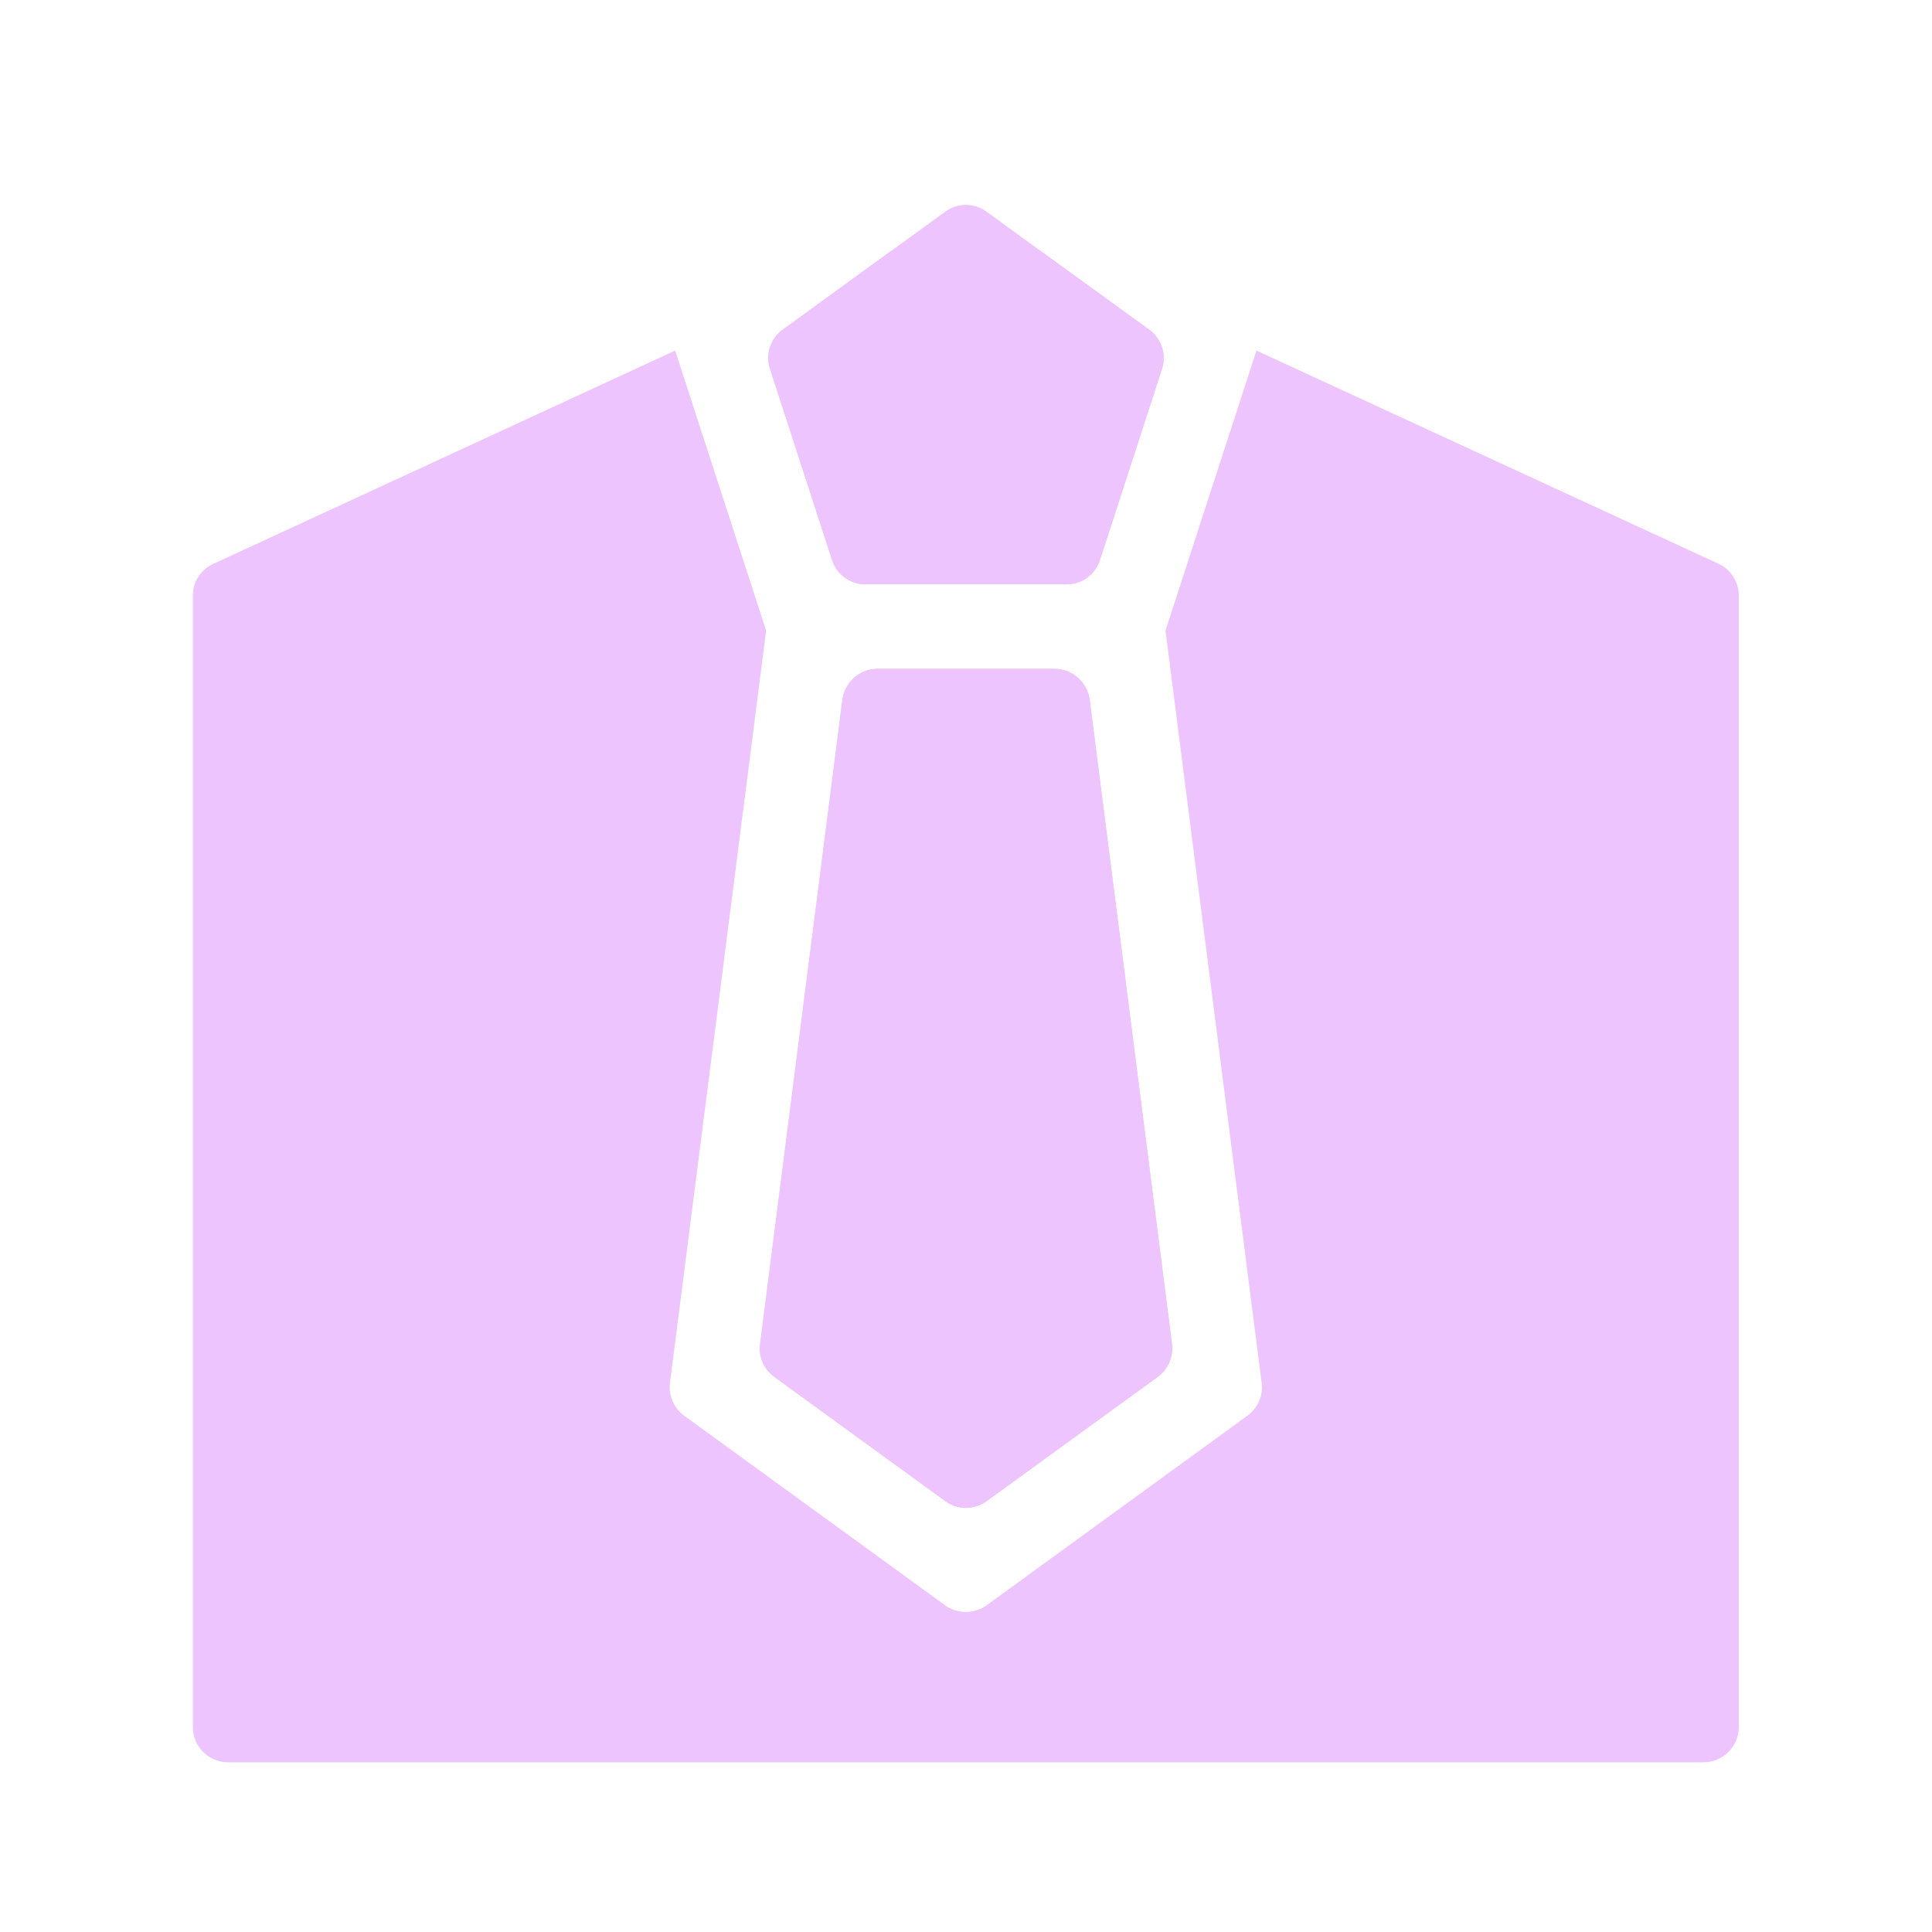 <svg xmlns="http://www.w3.org/2000/svg" width="120" height="120"
                                            viewBox="0 0 120 120" fill="none">
                                            <g opacity="0.8">
                                                <path
                                                    d="M71.382 20.485L61.265 13.14C60.512 12.589 59.476 12.589 58.723 13.14L48.607 20.485C47.853 21.037 47.53 22.019 47.826 22.907L51.687 34.799C51.983 35.687 52.804 36.292 53.745 36.292H66.256C67.198 36.292 68.019 35.687 68.314 34.799L72.175 22.907C72.458 22.019 72.135 21.037 71.382 20.485ZM48.095 85.528L58.709 93.236C59.476 93.801 60.512 93.801 61.292 93.236L71.906 85.528C72.552 85.057 72.888 84.277 72.794 83.483L67.682 43.462C67.548 42.372 66.606 41.552 65.503 41.552H54.512C53.409 41.552 52.481 42.372 52.333 43.462L47.221 83.483C47.1 84.263 47.45 85.057 48.095 85.528Z"
                                                    fill="#E9B5FD" />
                                                <path
                                                    d="M55.346 15.589L48.606 20.486C47.852 21.037 47.53 22.019 47.826 22.907L51.686 34.799C51.982 35.687 52.803 36.292 53.745 36.292H66.255C67.197 36.292 68.018 35.687 68.314 34.799L72.174 22.907C72.47 22.019 72.148 21.037 71.394 20.486L64.628 15.589L59.987 13.437L55.346 15.589ZM65.489 41.539H54.498C53.395 41.539 52.467 42.359 52.319 43.449L47.207 83.47C47.099 84.264 47.449 85.044 48.095 85.515L58.709 93.223C59.475 93.788 60.511 93.788 61.291 93.223L71.905 85.515C72.551 85.044 72.887 84.264 72.793 83.47L67.681 43.449C67.52 42.359 66.592 41.539 65.489 41.539Z"
                                                    fill="#E9B5FD" />
                                                <path
                                                    d="M106.735 35.014L78.041 21.776L72.391 39.17L78.364 85.891C78.472 86.684 78.122 87.465 77.476 87.935L61.28 99.706C60.513 100.258 59.477 100.258 58.697 99.706L42.5 87.935C41.854 87.465 41.518 86.684 41.612 85.891L47.585 39.17L41.935 21.776L13.241 35.027C12.474 35.377 11.977 36.144 11.977 36.991V107.267C11.977 108.477 12.959 109.459 14.169 109.459H105.807C107.018 109.459 108 108.477 108 107.267V36.991C108 36.144 107.502 35.377 106.735 35.014Z"
                                                    fill="#E9B5FD" />
                                            </g>
                                        </svg>